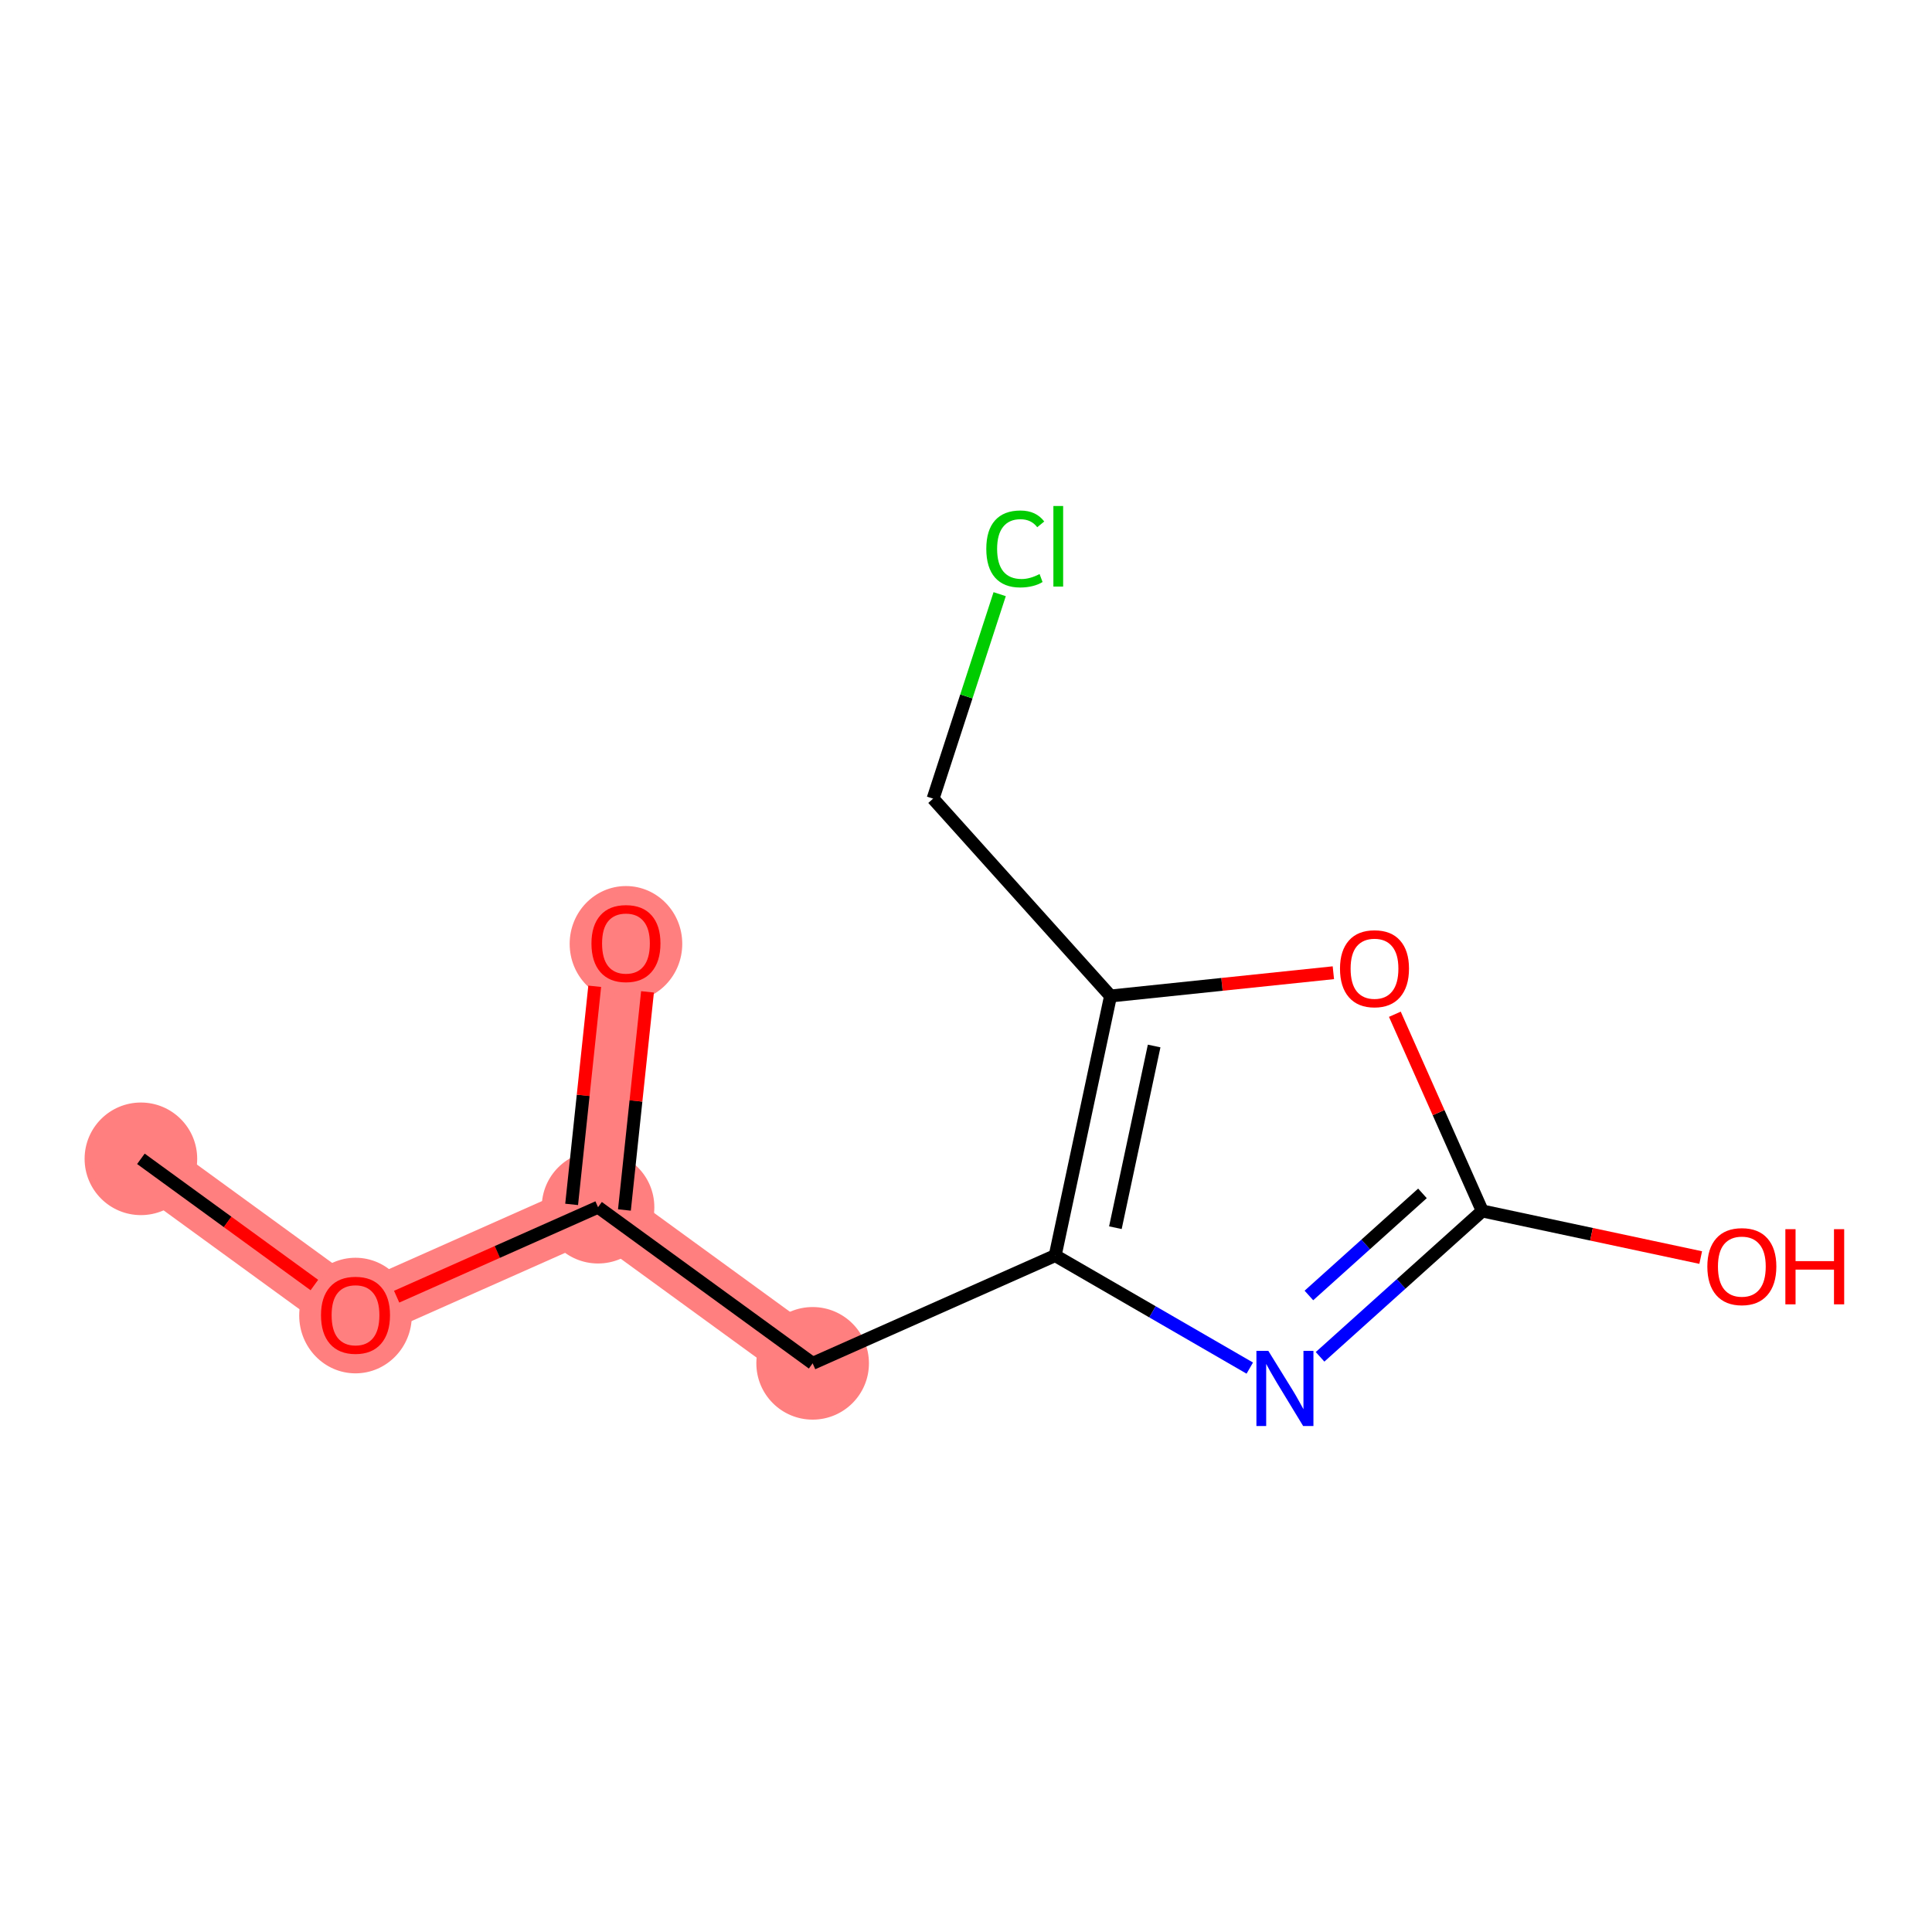 <?xml version='1.0' encoding='iso-8859-1'?>
<svg version='1.1' baseProfile='full'
              xmlns='http://www.w3.org/2000/svg'
                      xmlns:rdkit='http://www.rdkit.org/xml'
                      xmlns:xlink='http://www.w3.org/1999/xlink'
                  xml:space='preserve'
width='300px' height='300px' viewBox='0 0 300 300'>
<!-- END OF HEADER -->
<rect style='opacity:1.0;fill:#FFFFFF;stroke:none' width='300' height='300' x='0' y='0'> </rect>
<rect style='opacity:1.0;fill:#FFFFFF;stroke:none' width='300' height='300' x='0' y='0'> </rect>
<path d='M 21.879,179.941 L 55.203,204.188' style='fill:none;fill-rule:evenodd;stroke:#FF7F7F;stroke-width:8.8px;stroke-linecap:butt;stroke-linejoin:miter;stroke-opacity:1' />
<path d='M 55.203,204.188 L 92.863,187.452' style='fill:none;fill-rule:evenodd;stroke:#FF7F7F;stroke-width:8.8px;stroke-linecap:butt;stroke-linejoin:miter;stroke-opacity:1' />
<path d='M 92.863,187.452 L 97.199,146.469' style='fill:none;fill-rule:evenodd;stroke:#FF7F7F;stroke-width:8.8px;stroke-linecap:butt;stroke-linejoin:miter;stroke-opacity:1' />
<path d='M 92.863,187.452 L 126.187,211.699' style='fill:none;fill-rule:evenodd;stroke:#FF7F7F;stroke-width:8.8px;stroke-linecap:butt;stroke-linejoin:miter;stroke-opacity:1' />
<ellipse cx='21.879' cy='179.941' rx='8.242' ry='8.242'  style='fill:#FF7F7F;fill-rule:evenodd;stroke:#FF7F7F;stroke-width:1.0px;stroke-linecap:butt;stroke-linejoin:miter;stroke-opacity:1' />
<ellipse cx='55.203' cy='204.279' rx='8.242' ry='8.474'  style='fill:#FF7F7F;fill-rule:evenodd;stroke:#FF7F7F;stroke-width:1.0px;stroke-linecap:butt;stroke-linejoin:miter;stroke-opacity:1' />
<ellipse cx='92.863' cy='187.452' rx='8.242' ry='8.242'  style='fill:#FF7F7F;fill-rule:evenodd;stroke:#FF7F7F;stroke-width:1.0px;stroke-linecap:butt;stroke-linejoin:miter;stroke-opacity:1' />
<ellipse cx='97.199' cy='146.56' rx='8.242' ry='8.474'  style='fill:#FF7F7F;fill-rule:evenodd;stroke:#FF7F7F;stroke-width:1.0px;stroke-linecap:butt;stroke-linejoin:miter;stroke-opacity:1' />
<ellipse cx='126.187' cy='211.699' rx='8.242' ry='8.242'  style='fill:#FF7F7F;fill-rule:evenodd;stroke:#FF7F7F;stroke-width:1.0px;stroke-linecap:butt;stroke-linejoin:miter;stroke-opacity:1' />
<path class='bond-0 atom-0 atom-1' d='M 21.879,179.941 L 35.347,189.741' style='fill:none;fill-rule:evenodd;stroke:#000000;stroke-width:2.0px;stroke-linecap:butt;stroke-linejoin:miter;stroke-opacity:1' />
<path class='bond-0 atom-0 atom-1' d='M 35.347,189.741 L 48.815,199.54' style='fill:none;fill-rule:evenodd;stroke:#FF0000;stroke-width:2.0px;stroke-linecap:butt;stroke-linejoin:miter;stroke-opacity:1' />
<path class='bond-1 atom-1 atom-2' d='M 61.59,201.349 L 77.227,194.401' style='fill:none;fill-rule:evenodd;stroke:#FF0000;stroke-width:2.0px;stroke-linecap:butt;stroke-linejoin:miter;stroke-opacity:1' />
<path class='bond-1 atom-1 atom-2' d='M 77.227,194.401 L 92.863,187.452' style='fill:none;fill-rule:evenodd;stroke:#000000;stroke-width:2.0px;stroke-linecap:butt;stroke-linejoin:miter;stroke-opacity:1' />
<path class='bond-2 atom-2 atom-3' d='M 96.961,187.886 L 98.753,170.951' style='fill:none;fill-rule:evenodd;stroke:#000000;stroke-width:2.0px;stroke-linecap:butt;stroke-linejoin:miter;stroke-opacity:1' />
<path class='bond-2 atom-2 atom-3' d='M 98.753,170.951 L 100.545,154.016' style='fill:none;fill-rule:evenodd;stroke:#FF0000;stroke-width:2.0px;stroke-linecap:butt;stroke-linejoin:miter;stroke-opacity:1' />
<path class='bond-2 atom-2 atom-3' d='M 88.764,187.018 L 90.556,170.084' style='fill:none;fill-rule:evenodd;stroke:#000000;stroke-width:2.0px;stroke-linecap:butt;stroke-linejoin:miter;stroke-opacity:1' />
<path class='bond-2 atom-2 atom-3' d='M 90.556,170.084 L 92.348,153.149' style='fill:none;fill-rule:evenodd;stroke:#FF0000;stroke-width:2.0px;stroke-linecap:butt;stroke-linejoin:miter;stroke-opacity:1' />
<path class='bond-3 atom-2 atom-4' d='M 92.863,187.452 L 126.187,211.699' style='fill:none;fill-rule:evenodd;stroke:#000000;stroke-width:2.0px;stroke-linecap:butt;stroke-linejoin:miter;stroke-opacity:1' />
<path class='bond-4 atom-4 atom-5' d='M 126.187,211.699 L 163.847,194.963' style='fill:none;fill-rule:evenodd;stroke:#000000;stroke-width:2.0px;stroke-linecap:butt;stroke-linejoin:miter;stroke-opacity:1' />
<path class='bond-5 atom-5 atom-6' d='M 163.847,194.963 L 178.956,203.7' style='fill:none;fill-rule:evenodd;stroke:#000000;stroke-width:2.0px;stroke-linecap:butt;stroke-linejoin:miter;stroke-opacity:1' />
<path class='bond-5 atom-5 atom-6' d='M 178.956,203.7 L 194.066,212.438' style='fill:none;fill-rule:evenodd;stroke:#0000FF;stroke-width:2.0px;stroke-linecap:butt;stroke-linejoin:miter;stroke-opacity:1' />
<path class='bond-12 atom-10 atom-5' d='M 172.443,154.658 L 163.847,194.963' style='fill:none;fill-rule:evenodd;stroke:#000000;stroke-width:2.0px;stroke-linecap:butt;stroke-linejoin:miter;stroke-opacity:1' />
<path class='bond-12 atom-10 atom-5' d='M 179.215,162.423 L 173.197,190.636' style='fill:none;fill-rule:evenodd;stroke:#000000;stroke-width:2.0px;stroke-linecap:butt;stroke-linejoin:miter;stroke-opacity:1' />
<path class='bond-6 atom-6 atom-7' d='M 204.979,210.687 L 217.573,199.363' style='fill:none;fill-rule:evenodd;stroke:#0000FF;stroke-width:2.0px;stroke-linecap:butt;stroke-linejoin:miter;stroke-opacity:1' />
<path class='bond-6 atom-6 atom-7' d='M 217.573,199.363 L 230.168,188.039' style='fill:none;fill-rule:evenodd;stroke:#000000;stroke-width:2.0px;stroke-linecap:butt;stroke-linejoin:miter;stroke-opacity:1' />
<path class='bond-6 atom-6 atom-7' d='M 203.246,201.161 L 212.062,193.234' style='fill:none;fill-rule:evenodd;stroke:#0000FF;stroke-width:2.0px;stroke-linecap:butt;stroke-linejoin:miter;stroke-opacity:1' />
<path class='bond-6 atom-6 atom-7' d='M 212.062,193.234 L 220.878,185.307' style='fill:none;fill-rule:evenodd;stroke:#000000;stroke-width:2.0px;stroke-linecap:butt;stroke-linejoin:miter;stroke-opacity:1' />
<path class='bond-7 atom-7 atom-8' d='M 230.168,188.039 L 247.126,191.656' style='fill:none;fill-rule:evenodd;stroke:#000000;stroke-width:2.0px;stroke-linecap:butt;stroke-linejoin:miter;stroke-opacity:1' />
<path class='bond-7 atom-7 atom-8' d='M 247.126,191.656 L 264.085,195.273' style='fill:none;fill-rule:evenodd;stroke:#FF0000;stroke-width:2.0px;stroke-linecap:butt;stroke-linejoin:miter;stroke-opacity:1' />
<path class='bond-8 atom-7 atom-9' d='M 230.168,188.039 L 223.38,172.765' style='fill:none;fill-rule:evenodd;stroke:#000000;stroke-width:2.0px;stroke-linecap:butt;stroke-linejoin:miter;stroke-opacity:1' />
<path class='bond-8 atom-7 atom-9' d='M 223.38,172.765 L 216.593,157.492' style='fill:none;fill-rule:evenodd;stroke:#FF0000;stroke-width:2.0px;stroke-linecap:butt;stroke-linejoin:miter;stroke-opacity:1' />
<path class='bond-9 atom-9 atom-10' d='M 207.044,151.045 L 189.743,152.852' style='fill:none;fill-rule:evenodd;stroke:#FF0000;stroke-width:2.0px;stroke-linecap:butt;stroke-linejoin:miter;stroke-opacity:1' />
<path class='bond-9 atom-9 atom-10' d='M 189.743,152.852 L 172.443,154.658' style='fill:none;fill-rule:evenodd;stroke:#000000;stroke-width:2.0px;stroke-linecap:butt;stroke-linejoin:miter;stroke-opacity:1' />
<path class='bond-10 atom-10 atom-11' d='M 172.443,154.658 L 144.889,124.013' style='fill:none;fill-rule:evenodd;stroke:#000000;stroke-width:2.0px;stroke-linecap:butt;stroke-linejoin:miter;stroke-opacity:1' />
<path class='bond-11 atom-11 atom-12' d='M 144.889,124.013 L 150.059,108.137' style='fill:none;fill-rule:evenodd;stroke:#000000;stroke-width:2.0px;stroke-linecap:butt;stroke-linejoin:miter;stroke-opacity:1' />
<path class='bond-11 atom-11 atom-12' d='M 150.059,108.137 L 155.229,92.262' style='fill:none;fill-rule:evenodd;stroke:#00CC00;stroke-width:2.0px;stroke-linecap:butt;stroke-linejoin:miter;stroke-opacity:1' />
<path  class='atom-1' d='M 49.845 204.221
Q 49.845 201.419, 51.23 199.853
Q 52.614 198.287, 55.203 198.287
Q 57.791 198.287, 59.175 199.853
Q 60.56 201.419, 60.56 204.221
Q 60.56 207.056, 59.159 208.672
Q 57.758 210.271, 55.203 210.271
Q 52.631 210.271, 51.23 208.672
Q 49.845 207.073, 49.845 204.221
M 55.203 208.952
Q 56.983 208.952, 57.939 207.765
Q 58.911 206.562, 58.911 204.221
Q 58.911 201.93, 57.939 200.776
Q 56.983 199.605, 55.203 199.605
Q 53.422 199.605, 52.45 200.759
Q 51.493 201.913, 51.493 204.221
Q 51.493 206.578, 52.45 207.765
Q 53.422 208.952, 55.203 208.952
' fill='#FF0000'/>
<path  class='atom-3' d='M 91.841 146.502
Q 91.841 143.7, 93.226 142.134
Q 94.611 140.568, 97.199 140.568
Q 99.787 140.568, 101.172 142.134
Q 102.556 143.7, 102.556 146.502
Q 102.556 149.338, 101.155 150.953
Q 99.754 152.552, 97.199 152.552
Q 94.627 152.552, 93.226 150.953
Q 91.841 149.354, 91.841 146.502
M 97.199 151.233
Q 98.979 151.233, 99.935 150.047
Q 100.908 148.843, 100.908 146.502
Q 100.908 144.211, 99.935 143.057
Q 98.979 141.887, 97.199 141.887
Q 95.419 141.887, 94.446 143.041
Q 93.49 144.195, 93.49 146.502
Q 93.49 148.86, 94.446 150.047
Q 95.419 151.233, 97.199 151.233
' fill='#FF0000'/>
<path  class='atom-6' d='M 196.943 209.758
L 200.767 215.939
Q 201.146 216.549, 201.756 217.654
Q 202.366 218.758, 202.399 218.824
L 202.399 209.758
L 203.949 209.758
L 203.949 221.429
L 202.35 221.429
L 198.245 214.67
Q 197.767 213.879, 197.256 212.972
Q 196.761 212.066, 196.613 211.785
L 196.613 221.429
L 195.096 221.429
L 195.096 209.758
L 196.943 209.758
' fill='#0000FF'/>
<path  class='atom-8' d='M 265.115 196.668
Q 265.115 193.866, 266.5 192.3
Q 267.884 190.734, 270.473 190.734
Q 273.061 190.734, 274.445 192.3
Q 275.83 193.866, 275.83 196.668
Q 275.83 199.503, 274.429 201.119
Q 273.028 202.718, 270.473 202.718
Q 267.901 202.718, 266.5 201.119
Q 265.115 199.52, 265.115 196.668
M 270.473 201.399
Q 272.253 201.399, 273.209 200.212
Q 274.182 199.009, 274.182 196.668
Q 274.182 194.377, 273.209 193.223
Q 272.253 192.052, 270.473 192.052
Q 268.692 192.052, 267.72 193.206
Q 266.763 194.36, 266.763 196.668
Q 266.763 199.025, 267.72 200.212
Q 268.692 201.399, 270.473 201.399
' fill='#FF0000'/>
<path  class='atom-8' d='M 277.231 190.866
L 278.814 190.866
L 278.814 195.827
L 284.781 195.827
L 284.781 190.866
L 286.364 190.866
L 286.364 202.537
L 284.781 202.537
L 284.781 197.146
L 278.814 197.146
L 278.814 202.537
L 277.231 202.537
L 277.231 190.866
' fill='#FF0000'/>
<path  class='atom-9' d='M 208.074 150.412
Q 208.074 147.609, 209.459 146.043
Q 210.844 144.477, 213.432 144.477
Q 216.02 144.477, 217.404 146.043
Q 218.789 147.609, 218.789 150.412
Q 218.789 153.247, 217.388 154.862
Q 215.987 156.461, 213.432 156.461
Q 210.86 156.461, 209.459 154.862
Q 208.074 153.263, 208.074 150.412
M 213.432 155.143
Q 215.212 155.143, 216.168 153.956
Q 217.141 152.752, 217.141 150.412
Q 217.141 148.12, 216.168 146.966
Q 215.212 145.796, 213.432 145.796
Q 211.651 145.796, 210.679 146.95
Q 209.723 148.104, 209.723 150.412
Q 209.723 152.769, 210.679 153.956
Q 211.651 155.143, 213.432 155.143
' fill='#FF0000'/>
<path  class='atom-12' d='M 153.151 85.231
Q 153.151 82.33, 154.502 80.813
Q 155.87 79.28, 158.459 79.28
Q 160.865 79.28, 162.151 80.978
L 161.063 81.868
Q 160.124 80.632, 158.459 80.632
Q 156.695 80.632, 155.755 81.819
Q 154.832 82.989, 154.832 85.231
Q 154.832 87.539, 155.788 88.726
Q 156.761 89.913, 158.64 89.913
Q 159.926 89.913, 161.426 89.138
L 161.887 90.374
Q 161.277 90.77, 160.354 91.001
Q 159.431 91.231, 158.409 91.231
Q 155.87 91.231, 154.502 89.682
Q 153.151 88.132, 153.151 85.231
' fill='#00CC00'/>
<path  class='atom-12' d='M 163.569 78.571
L 165.085 78.571
L 165.085 91.083
L 163.569 91.083
L 163.569 78.571
' fill='#00CC00'/>
</svg>
